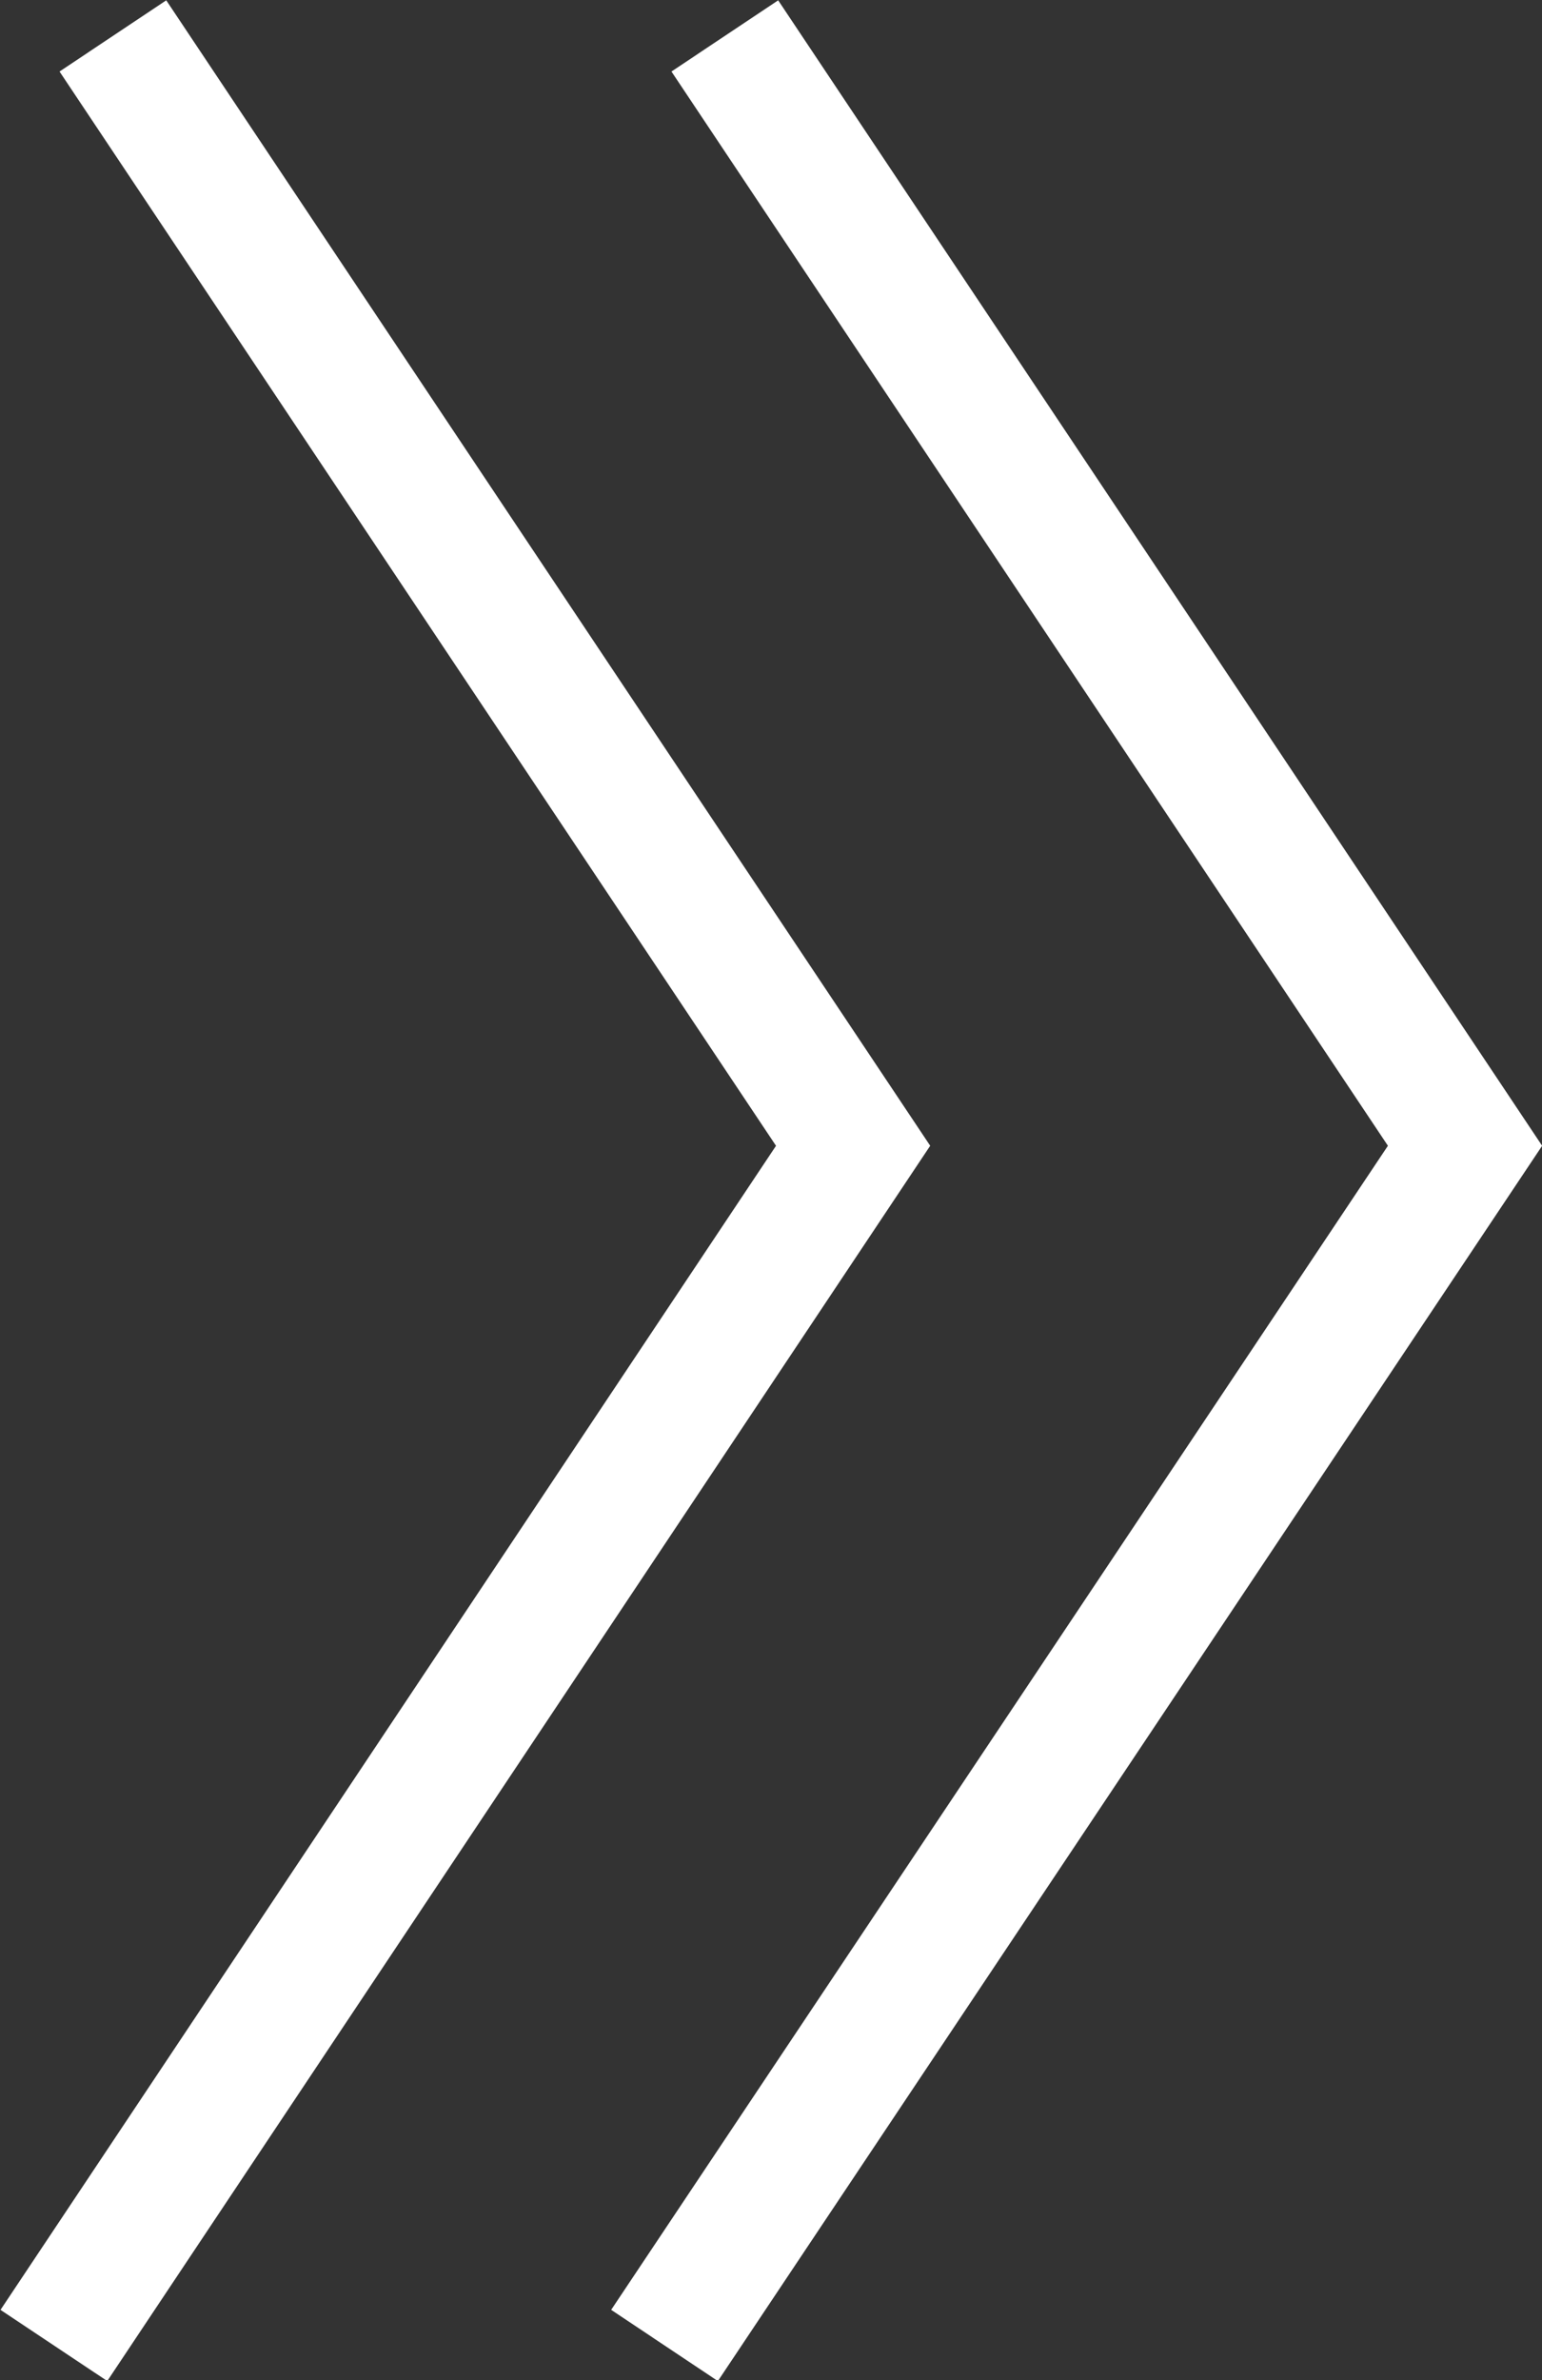 <svg xmlns="http://www.w3.org/2000/svg" viewBox="0 0 12.02 18.55"><rect x="0" y="0" width="12.02" height="18.55" fill="#333333" stroke="none"/><defs><style>.cls-1{fill:none;stroke:#fff;stroke-miterlimit:10;}</style></defs><g id="レイヤー_2" data-name="レイヤー 2"><g id="TOP画"><polyline class="cls-1" points="5.18 18.28 11.42 8.93 5.65 0.28"/><polyline class="cls-1" points="0.42 18.28 6.65 8.93 0.88 0.28"/></g></g></svg>